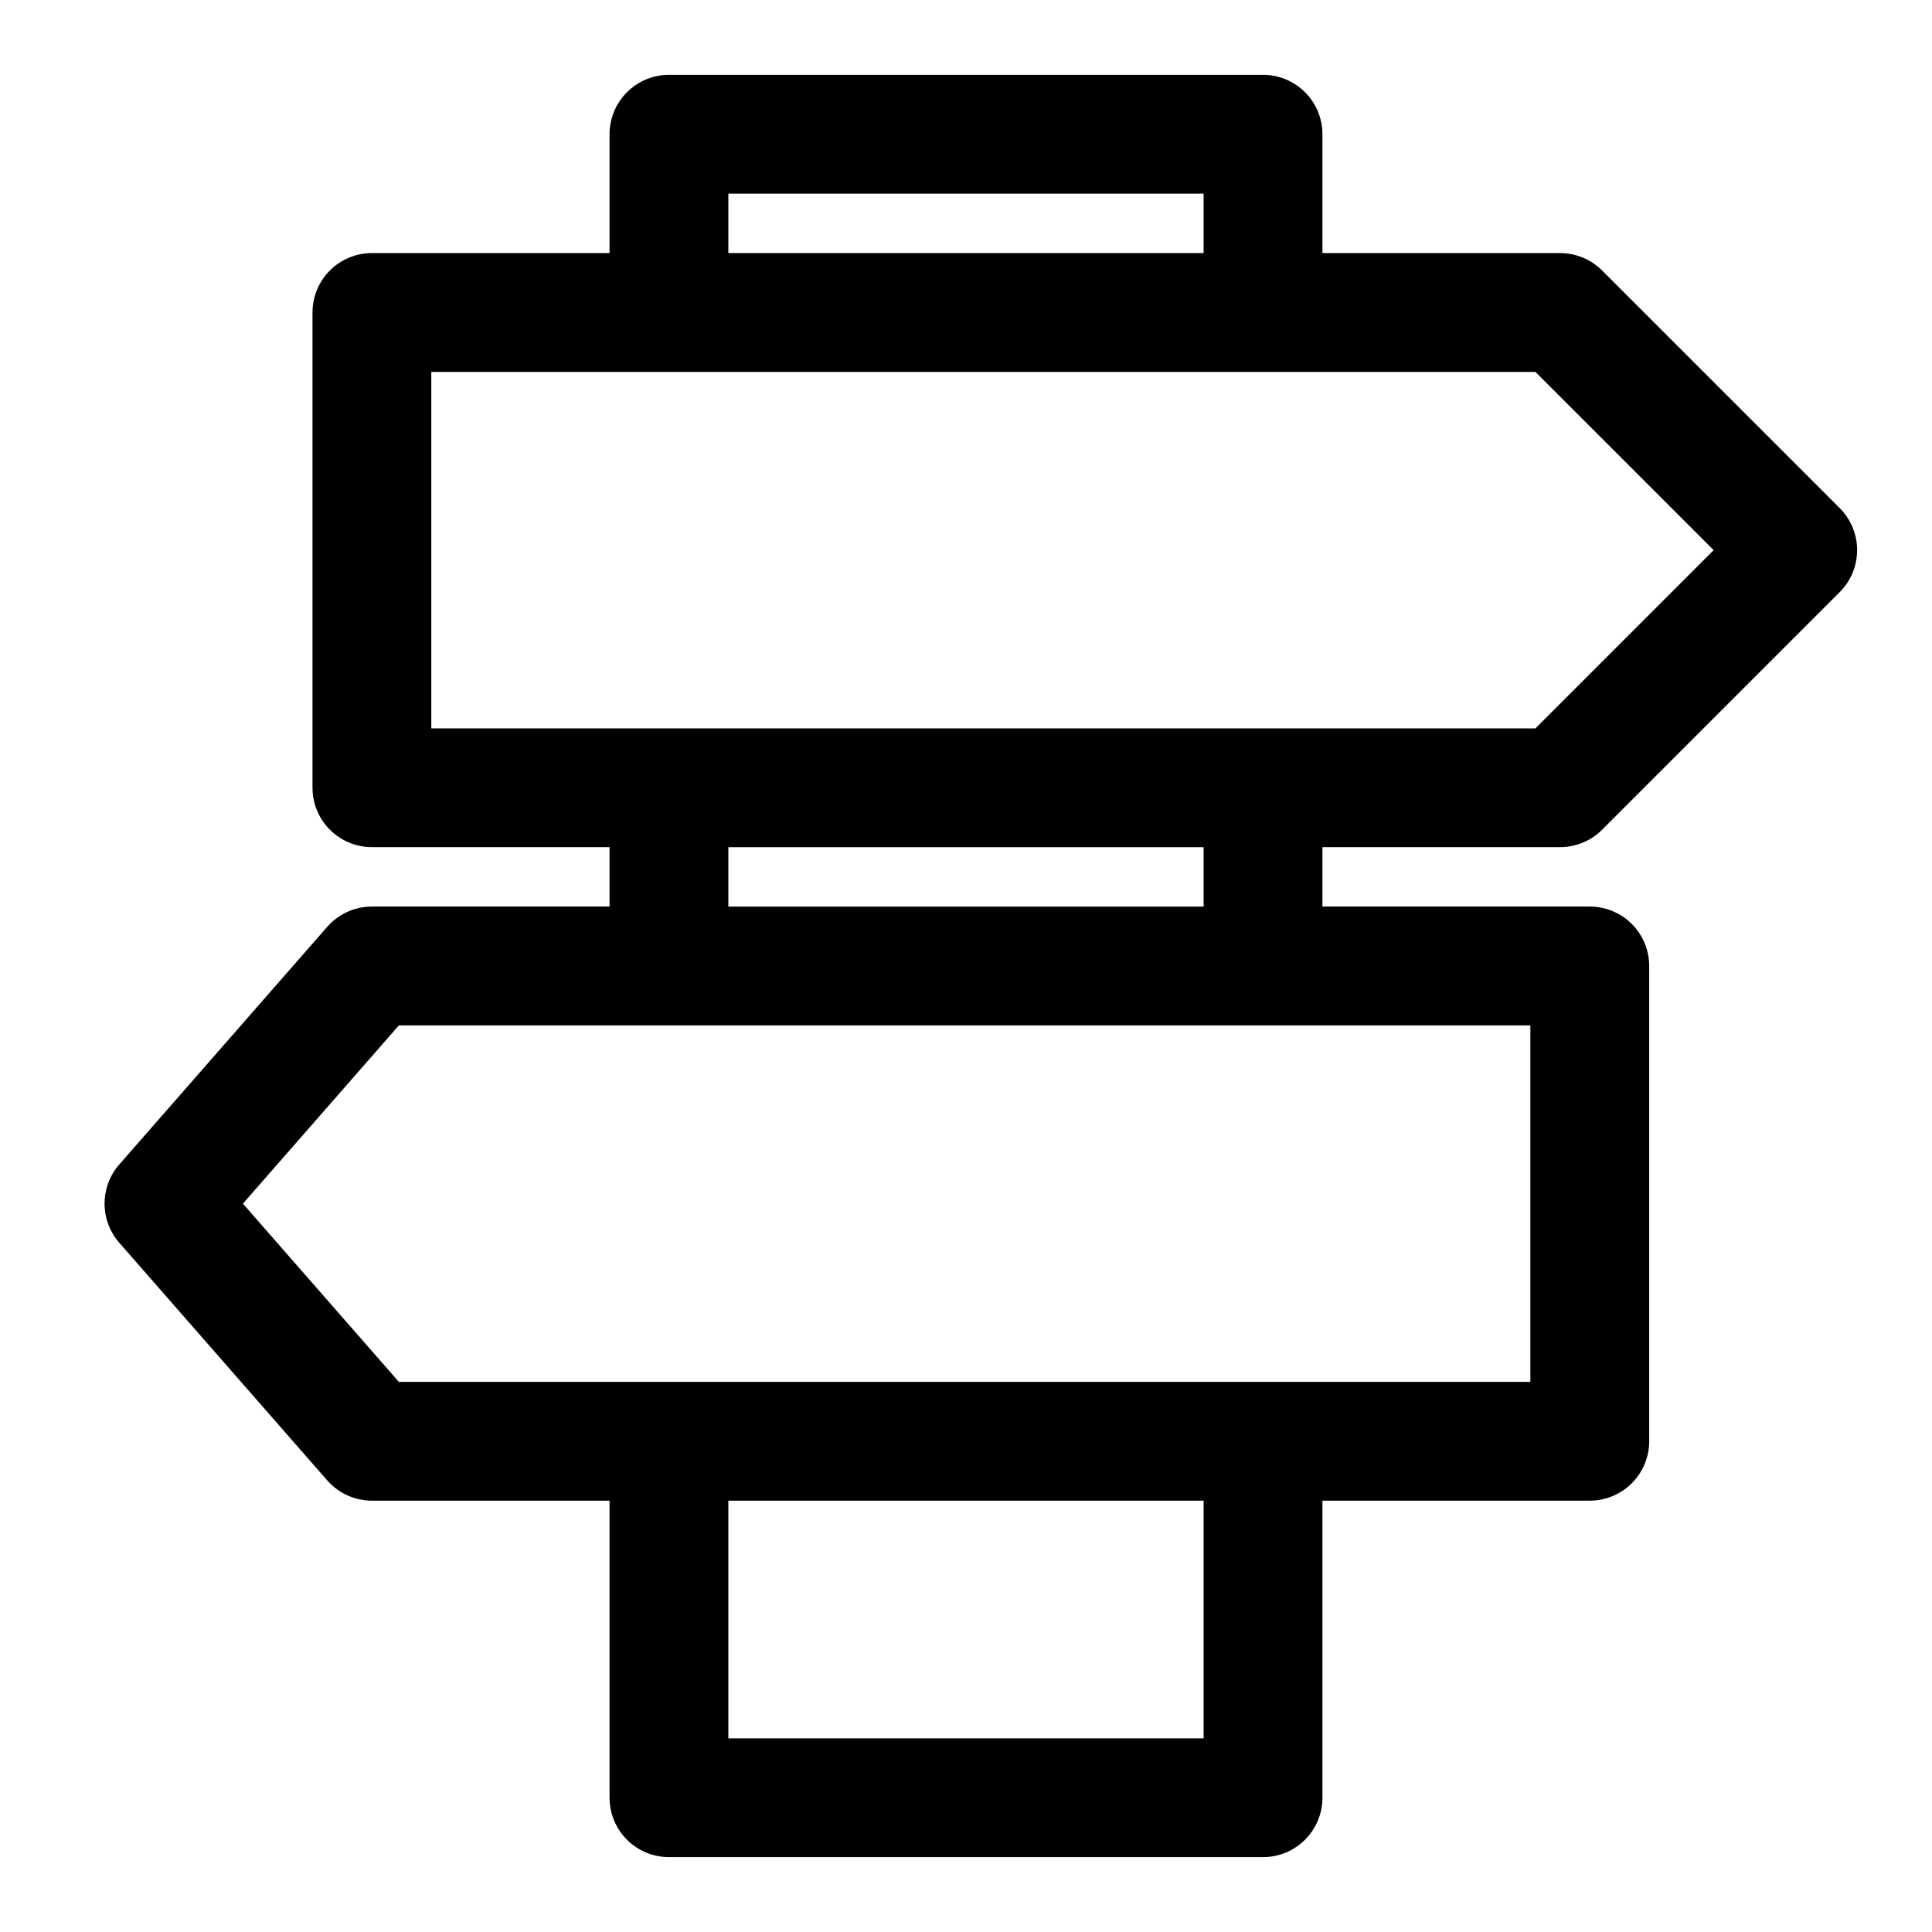 <?xml version="1.0" encoding="UTF-8"?>
<!-- Uploaded to: ICON Repo, www.svgrepo.com, Generator: ICON Repo Mixer Tools -->
<svg fill="#000000" width="800px" height="800px" version="1.1" viewBox="144 144 512 512" xmlns="http://www.w3.org/2000/svg">
 <path d="m568.57 215.68c-2.953-2.953-6.957-4.613-11.133-4.613h-62.977v-31.488c0-4.176-1.656-8.18-4.609-11.133-2.953-2.953-6.957-4.613-11.133-4.613h-157.44c-4.176 0-8.18 1.66-11.133 4.613s-4.609 6.957-4.609 11.133v31.488h-62.977c-4.176 0-8.18 1.66-11.133 4.609-2.953 2.953-4.613 6.957-4.613 11.133v125.95c0 4.176 1.66 8.18 4.613 11.133 2.953 2.953 6.957 4.613 11.133 4.613h62.977v15.742h-62.977c-4.539 0-8.859 1.961-11.848 5.379l-55.105 62.977v-0.004c-2.512 2.871-3.894 6.555-3.894 10.371 0 3.812 1.383 7.496 3.894 10.367l55.105 62.977v-0.004c2.988 3.418 7.309 5.379 11.848 5.379h62.977v78.719c0 4.176 1.656 8.18 4.609 11.133s6.957 4.613 11.133 4.613h157.44c4.176 0 8.18-1.66 11.133-4.613 2.953-2.953 4.609-6.957 4.609-11.133v-78.719h70.852c4.176 0 8.18-1.66 11.133-4.613 2.949-2.949 4.609-6.957 4.609-11.133v-125.95c0-4.176-1.66-8.18-4.609-11.133-2.953-2.953-6.957-4.613-11.133-4.613h-70.852v-15.742h62.977c4.176-0.004 8.18-1.66 11.133-4.613l62.977-62.977c2.949-2.953 4.609-6.957 4.609-11.133 0-4.172-1.66-8.176-4.609-11.129zm-231.55-20.359h125.95v15.746h-125.95zm125.95 409.35h-125.95v-62.977h125.95zm86.59-94.465h-299.86l-41.328-47.23 41.328-47.23 299.86-0.004zm-86.59-125.95h-125.95v-15.742h125.95zm87.938-47.23h-292.61v-94.465h292.61l47.23 47.23z"/>
</svg>